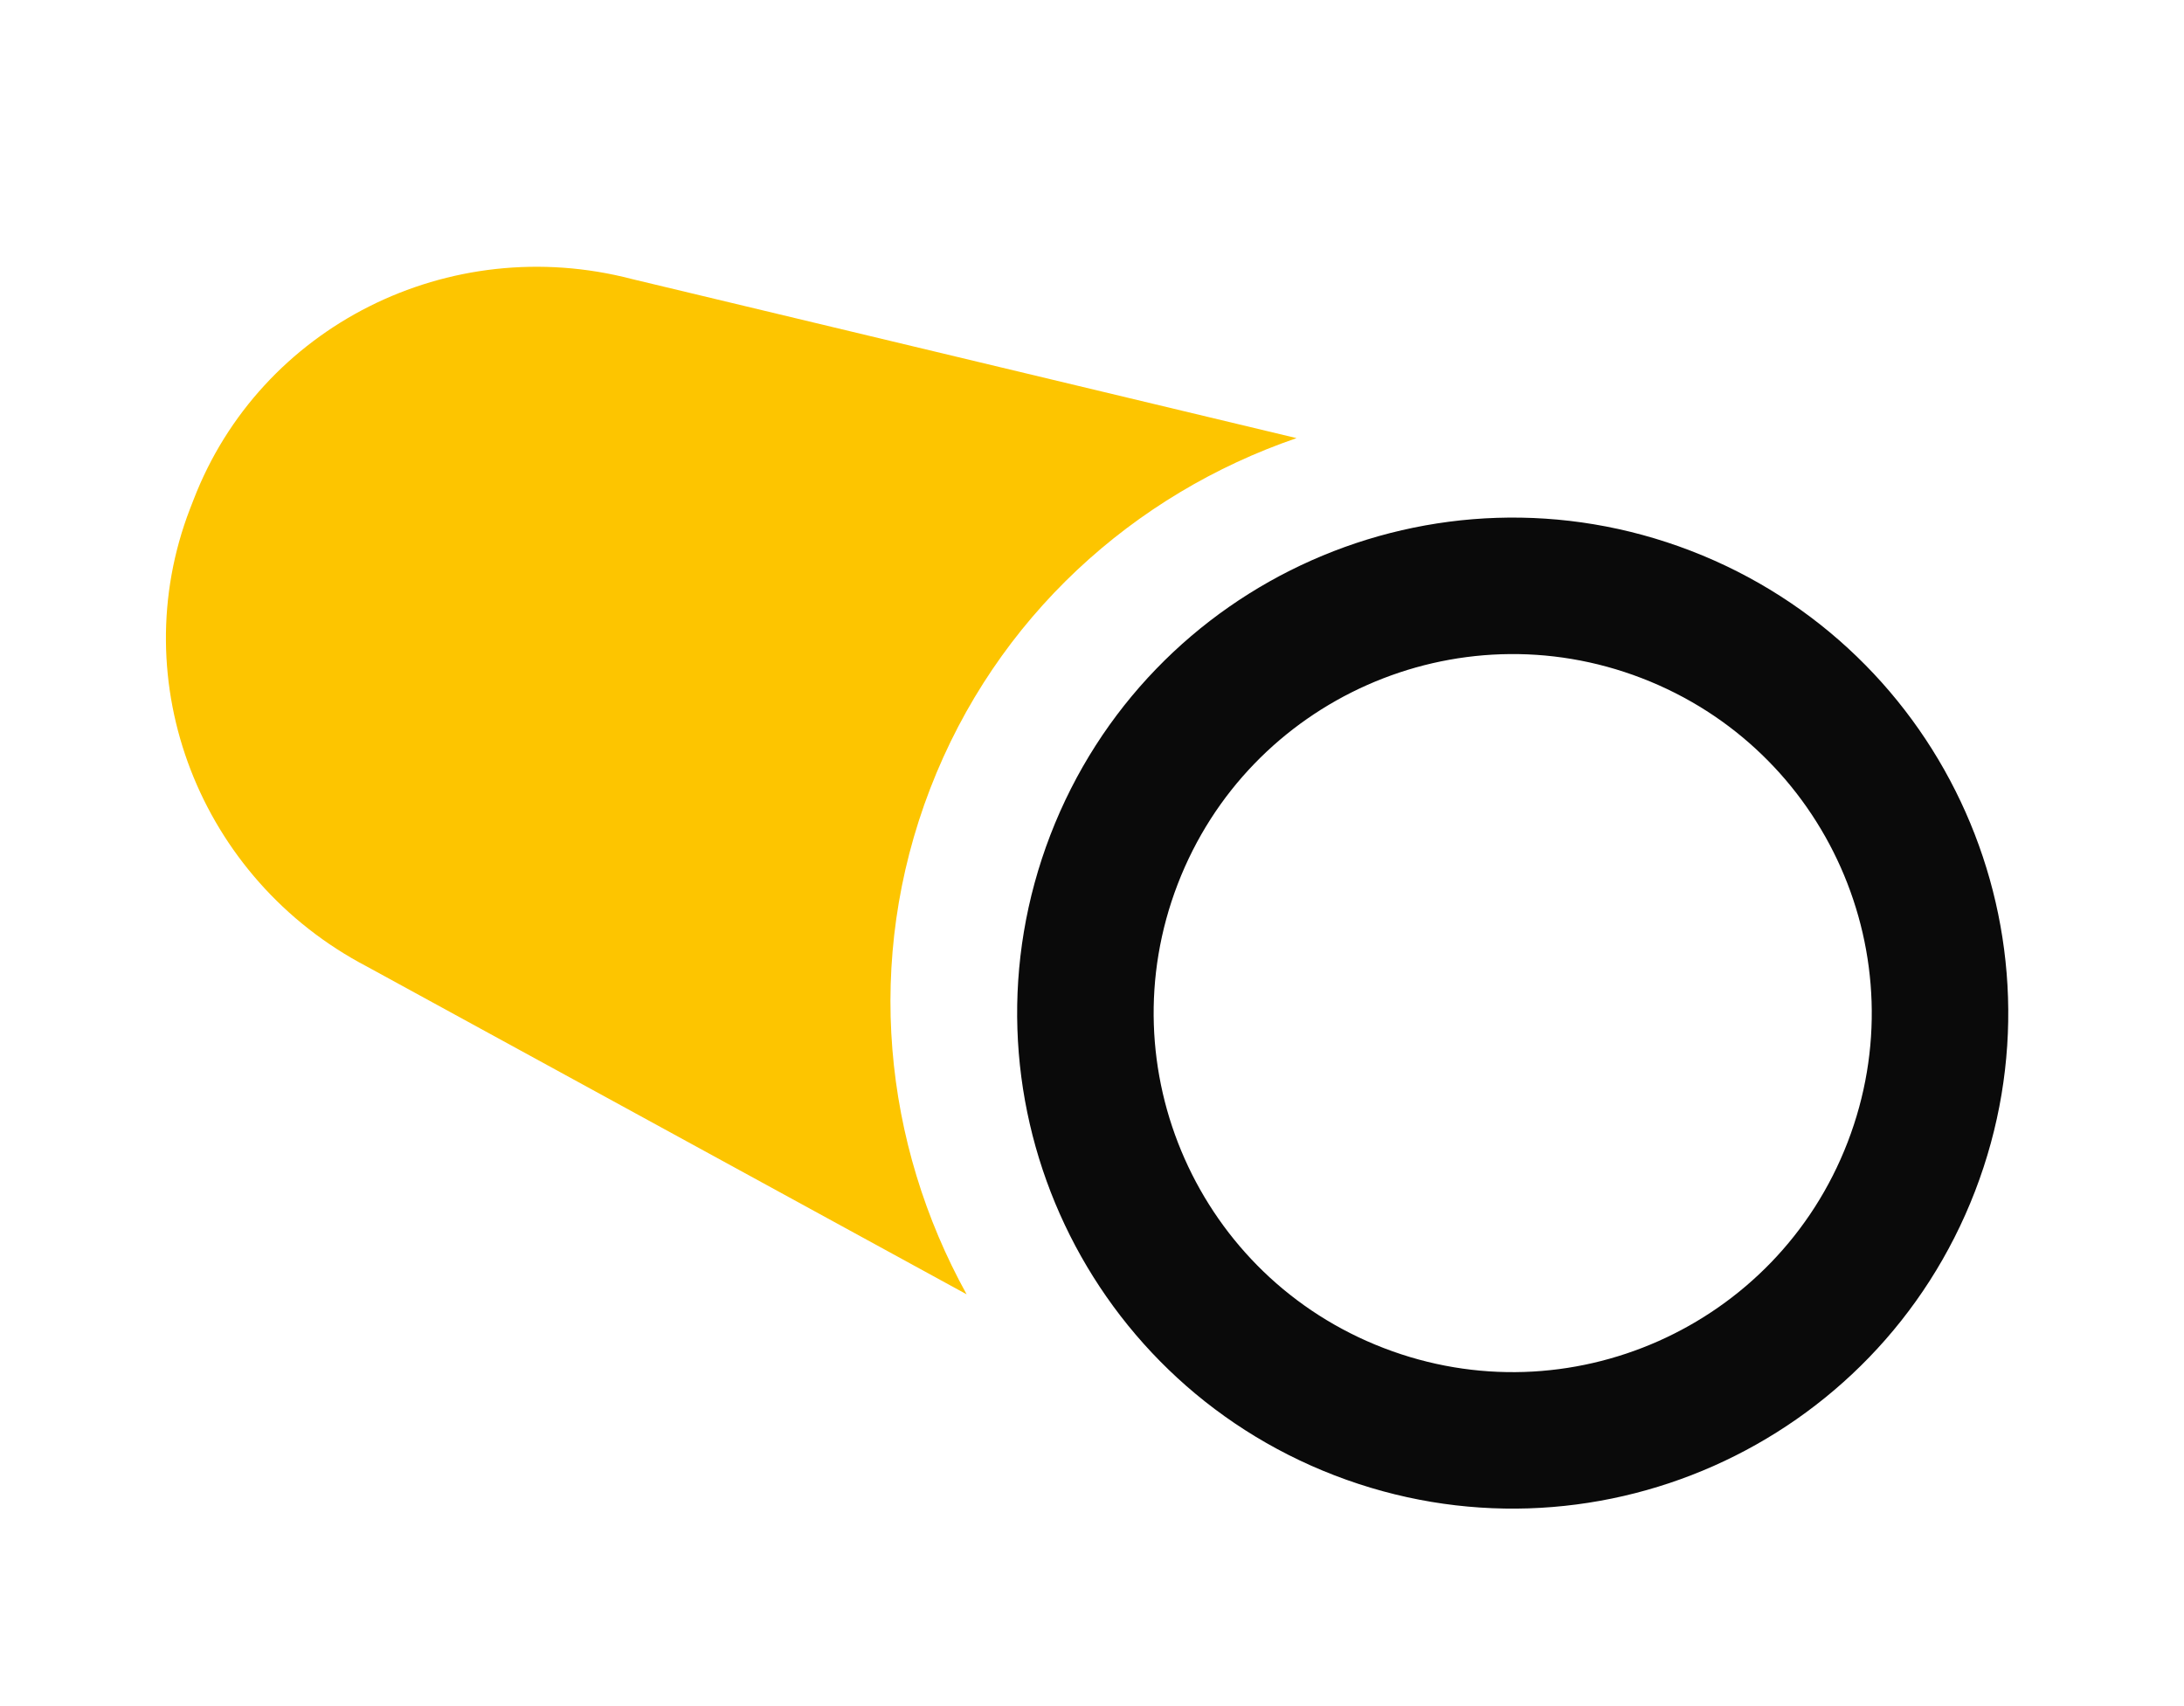 <svg width="32" height="25" viewBox="0 0 32 25" fill="none" xmlns="http://www.w3.org/2000/svg">
<path d="M28.005 17.096C26.762 20.321 23.14 21.929 19.914 20.686C16.688 19.443 15.081 15.821 16.323 12.595C17.566 9.369 21.189 7.762 24.414 9.004C27.64 10.247 29.248 13.87 28.005 17.096Z" stroke="#0A0A0A" stroke-width="2"/>
<path d="M13.629 11.556C14.597 9.044 16.61 7.239 18.997 6.42L9.26 4.089C6.578 3.39 3.815 4.781 2.837 7.32C2.82 7.364 2.803 7.409 2.784 7.456C1.806 9.994 2.922 12.88 5.378 14.164L14.163 18.966C12.942 16.757 12.661 14.068 13.629 11.556Z" fill="#FDC500"/>
</svg>
